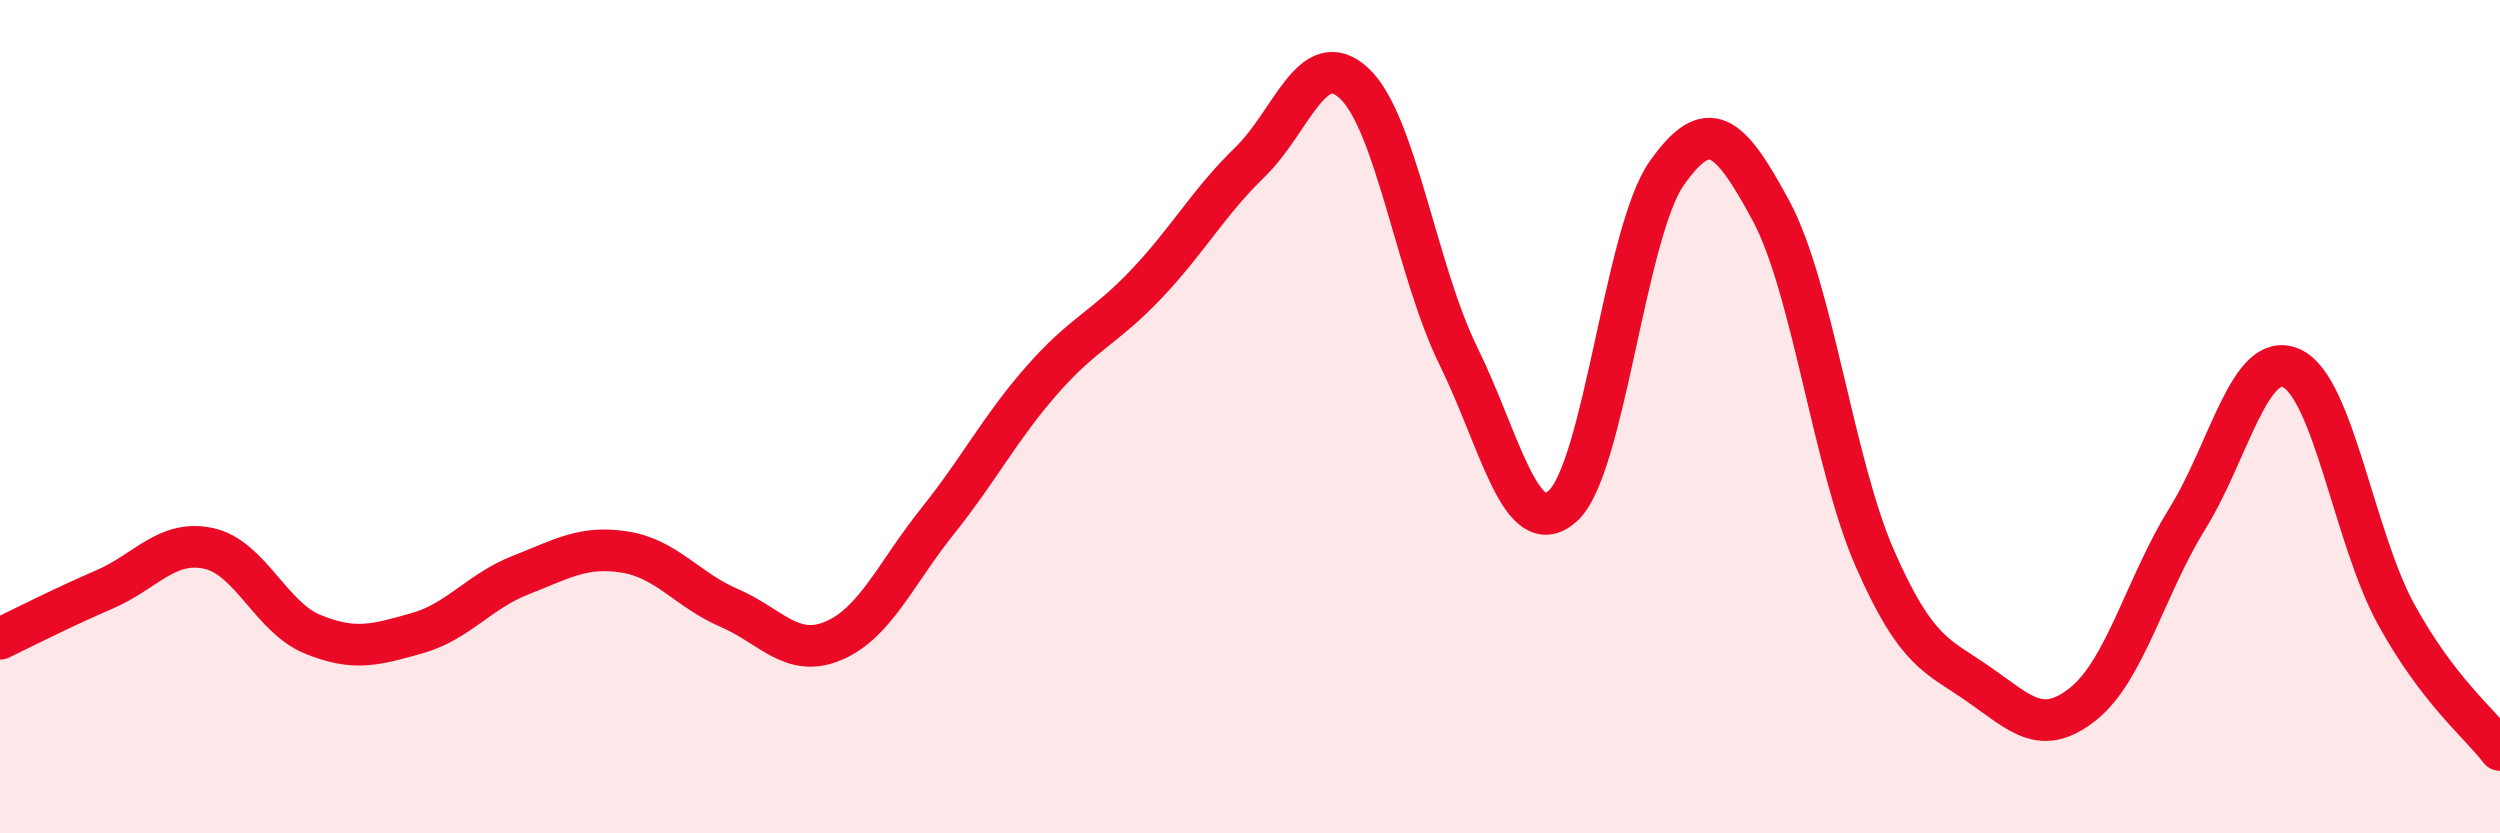 
    <svg width="60" height="20" viewBox="0 0 60 20" xmlns="http://www.w3.org/2000/svg">
      <path
        d="M 0,15.33 C 0.5,15.09 1.5,14.58 2.5,14.15 C 3.5,13.72 4,12.95 5,13.16 C 6,13.37 6.5,14.81 7.5,15.22 C 8.5,15.63 9,15.48 10,15.2 C 11,14.92 11.5,14.19 12.5,13.8 C 13.5,13.41 14,13.09 15,13.25 C 16,13.41 16.5,14.16 17.5,14.59 C 18.5,15.02 19,15.8 20,15.38 C 21,14.96 21.5,13.76 22.5,12.51 C 23.5,11.26 24,10.27 25,9.13 C 26,7.99 26.5,7.88 27.5,6.83 C 28.5,5.78 29,4.86 30,3.89 C 31,2.92 31.5,1.07 32.5,2 C 33.5,2.93 34,6.51 35,8.54 C 36,10.57 36.5,13.03 37.5,12.15 C 38.5,11.27 39,5.58 40,4.16 C 41,2.74 41.5,3.2 42.5,5.05 C 43.5,6.9 44,11.13 45,13.41 C 46,15.69 46.5,15.73 47.5,16.43 C 48.5,17.13 49,17.69 50,16.89 C 51,16.09 51.5,14.05 52.5,12.44 C 53.5,10.83 54,8.38 55,8.84 C 56,9.3 56.5,12.9 57.5,14.73 C 58.5,16.56 59.5,17.35 60,18L60 20L0 20Z"
        fill="#EB0A25"
        opacity="0.1"
        stroke-linecap="round"
        stroke-linejoin="round"
      />
      <path
        d="M 0,15.33 C 0.5,15.09 1.5,14.58 2.5,14.15 C 3.5,13.72 4,12.95 5,13.16 C 6,13.37 6.5,14.81 7.5,15.22 C 8.5,15.63 9,15.48 10,15.2 C 11,14.92 11.5,14.19 12.5,13.8 C 13.5,13.41 14,13.09 15,13.25 C 16,13.41 16.5,14.16 17.5,14.59 C 18.5,15.02 19,15.8 20,15.38 C 21,14.96 21.5,13.76 22.5,12.51 C 23.5,11.26 24,10.27 25,9.13 C 26,7.99 26.5,7.88 27.5,6.83 C 28.5,5.78 29,4.86 30,3.89 C 31,2.92 31.5,1.07 32.5,2 C 33.5,2.93 34,6.51 35,8.54 C 36,10.57 36.5,13.03 37.5,12.15 C 38.5,11.27 39,5.58 40,4.16 C 41,2.74 41.5,3.2 42.5,5.05 C 43.5,6.9 44,11.13 45,13.41 C 46,15.69 46.5,15.73 47.5,16.43 C 48.5,17.13 49,17.69 50,16.89 C 51,16.09 51.5,14.05 52.5,12.44 C 53.5,10.83 54,8.38 55,8.84 C 56,9.3 56.5,12.9 57.5,14.73 C 58.5,16.56 59.5,17.35 60,18"
        stroke="#EB0A25"
        stroke-width="1"
        fill="none"
        stroke-linecap="round"
        stroke-linejoin="round"
      />
    </svg>
  
